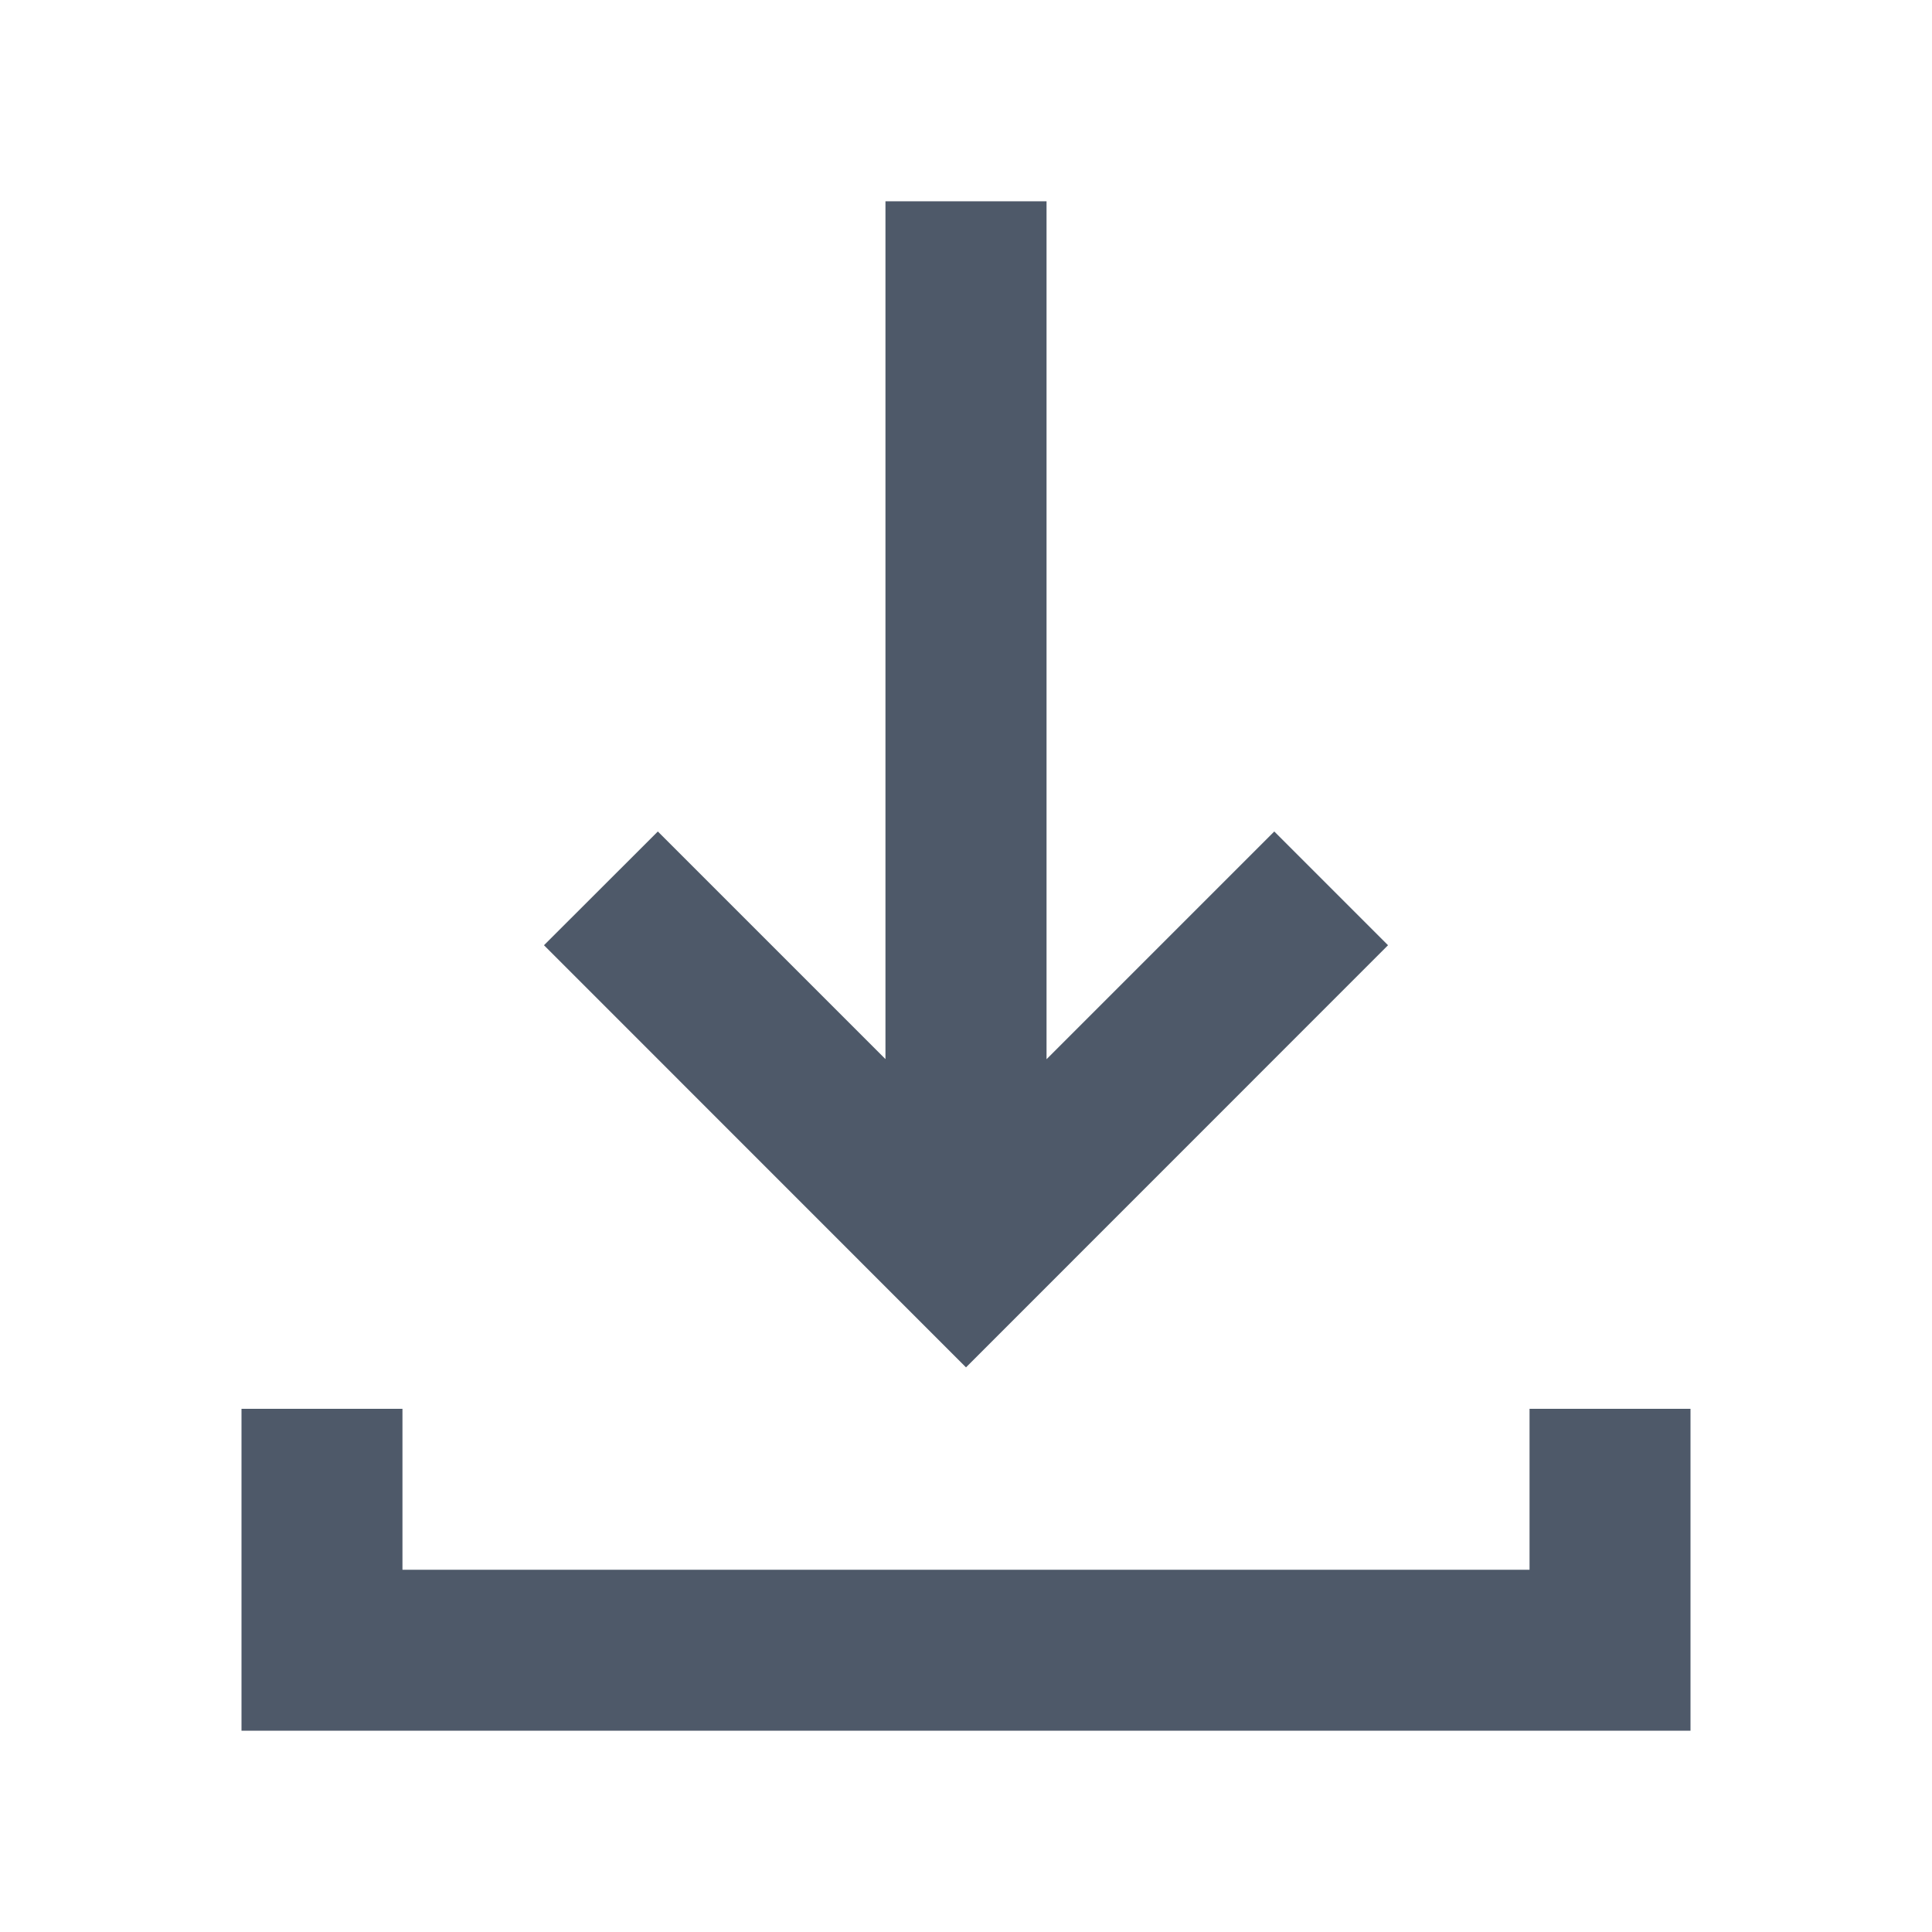 <svg xmlns="http://www.w3.org/2000/svg" xmlns:xlink="http://www.w3.org/1999/xlink" fill="none" version="1.1" width="16" height="16" viewBox="0 0 16 16"><defs><clipPath id="master_svg0_4641_269295"><rect x="0" y="0" width="16" height="16" rx="0"/></clipPath></defs><g clip-path="url(#master_svg0_4641_269295)"><g><path d="M7.333,8.771C7.333,8.771,7.333,1.667,7.333,1.667C7.333,1.667,8.667,1.667,8.667,1.667C8.667,1.667,8.667,8.772,8.667,8.772C8.667,8.772,10.553,6.886,10.553,6.886C10.553,6.886,11.495,7.828,11.495,7.828C11.495,7.828,8,11.324,8,11.324C8,11.324,4.505,7.828,4.505,7.828C4.505,7.828,5.448,6.886,5.448,6.886C5.448,6.886,7.333,8.771,7.333,8.771ZM3.333,13C3.333,13,3.333,11.667,3.333,11.667C3.333,11.667,2,11.667,2,11.667C2,11.667,2,14.333,2,14.333C2,14.333,14,14.333,14,14.333C14,14.333,14,11.667,14,11.667C14,11.667,12.667,11.667,12.667,11.667C12.667,11.667,12.667,13,12.667,13C12.667,13,3.333,13,3.333,13Z" fill-rule="evenodd" fill="#4E5969" fill-opacity="1"/></g></g></svg>
